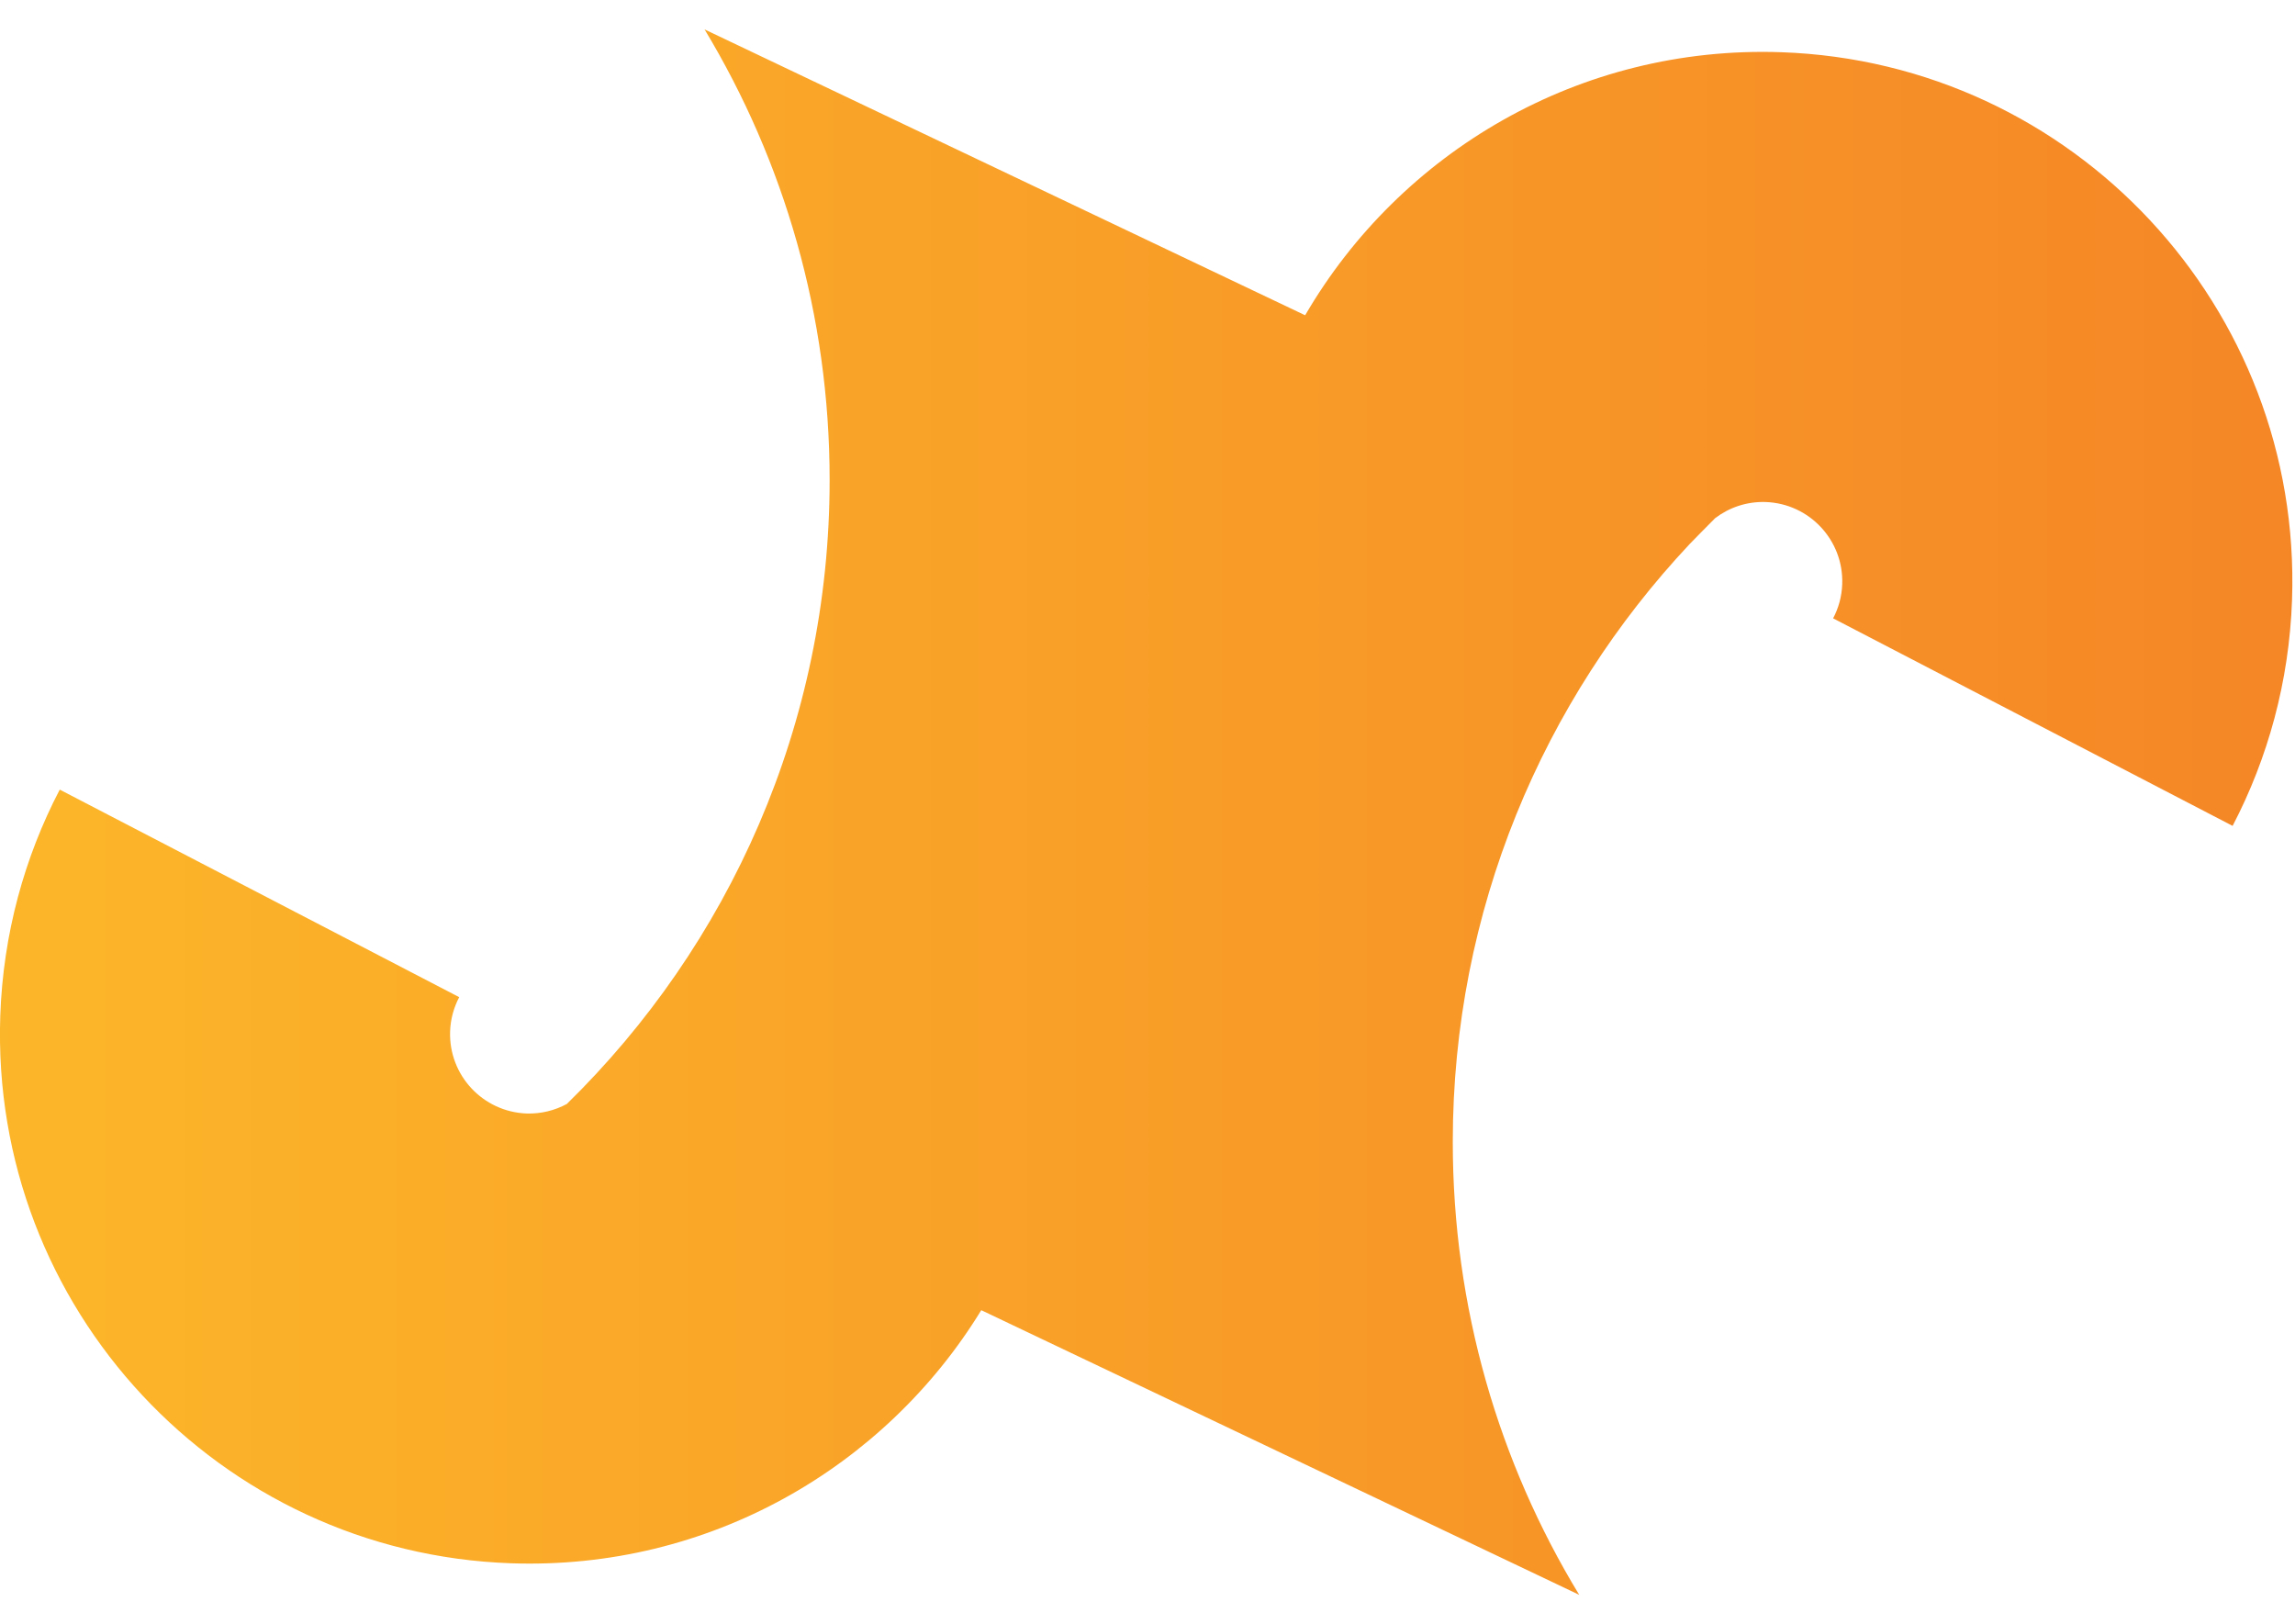 <?xml version="1.0" encoding="utf-8"?>
<!-- Generator: Adobe Illustrator 14.0.0, SVG Export Plug-In . SVG Version: 6.00 Build 43363)  -->
<!DOCTYPE svg PUBLIC "-//W3C//DTD SVG 1.1//EN" "http://www.w3.org/Graphics/SVG/1.1/DTD/svg11.dtd">
<svg version="1.1" id="logo" xmlns="http://www.w3.org/2000/svg" xmlns:xlink="http://www.w3.org/1999/xlink" x="0px" y="0px"
	 width="65px" height="46px" viewBox="0 0 65 46" enable-background="new 0 0 65 46" xml:space="preserve">
<g>
	
		<linearGradient id="SVGID_1_" gradientUnits="userSpaceOnUse" x1="-652.748" y1="125.961" x2="-652.399" y2="125.961" gradientTransform="matrix(334.138 0 0 334.138 218082.125 -42065.305)">
		<stop  offset="0" style="stop-color:#F4B12A"/>
		<stop  offset="0.006" style="stop-color:#FFC92A"/>
		<stop  offset="1" style="stop-color:#F27325"/>
	</linearGradient>
	<path fill="url(#SVGID_1_)" d="M50.451,1.479c-5.716-0.2-10.795,2.83-13.486,7.45l-17.01-8.096
		c2.248,3.726,3.542,8.091,3.542,12.759c0,6.928-2.854,13.182-7.443,17.674c-0.338,0.182-0.725,0.282-1.137,0.27
		c-1.241-0.045-2.212-1.085-2.169-2.327c0.012-0.349,0.105-0.677,0.258-0.968L1.692,22.363c-1.002,1.921-1.603,4.091-1.684,6.401
		c-0.288,8.276,6.188,15.221,14.465,15.51c5.6,0.195,10.589-2.707,13.319-7.168l16.935,8.062c-2.272-3.739-3.581-8.133-3.581-12.829
		c0-6.554,2.553-12.508,6.713-16.935c0,0,0.562-0.576,0.718-0.729c0.396-0.301,0.894-0.475,1.431-0.457
		c1.241,0.044,2.213,1.085,2.168,2.327c-0.012,0.35-0.104,0.677-0.258,0.967l11.315,5.878c1.001-1.921,1.602-4.09,1.683-6.4
		C65.205,8.713,58.728,1.768,50.451,1.479z"/>
</g>
</svg>
